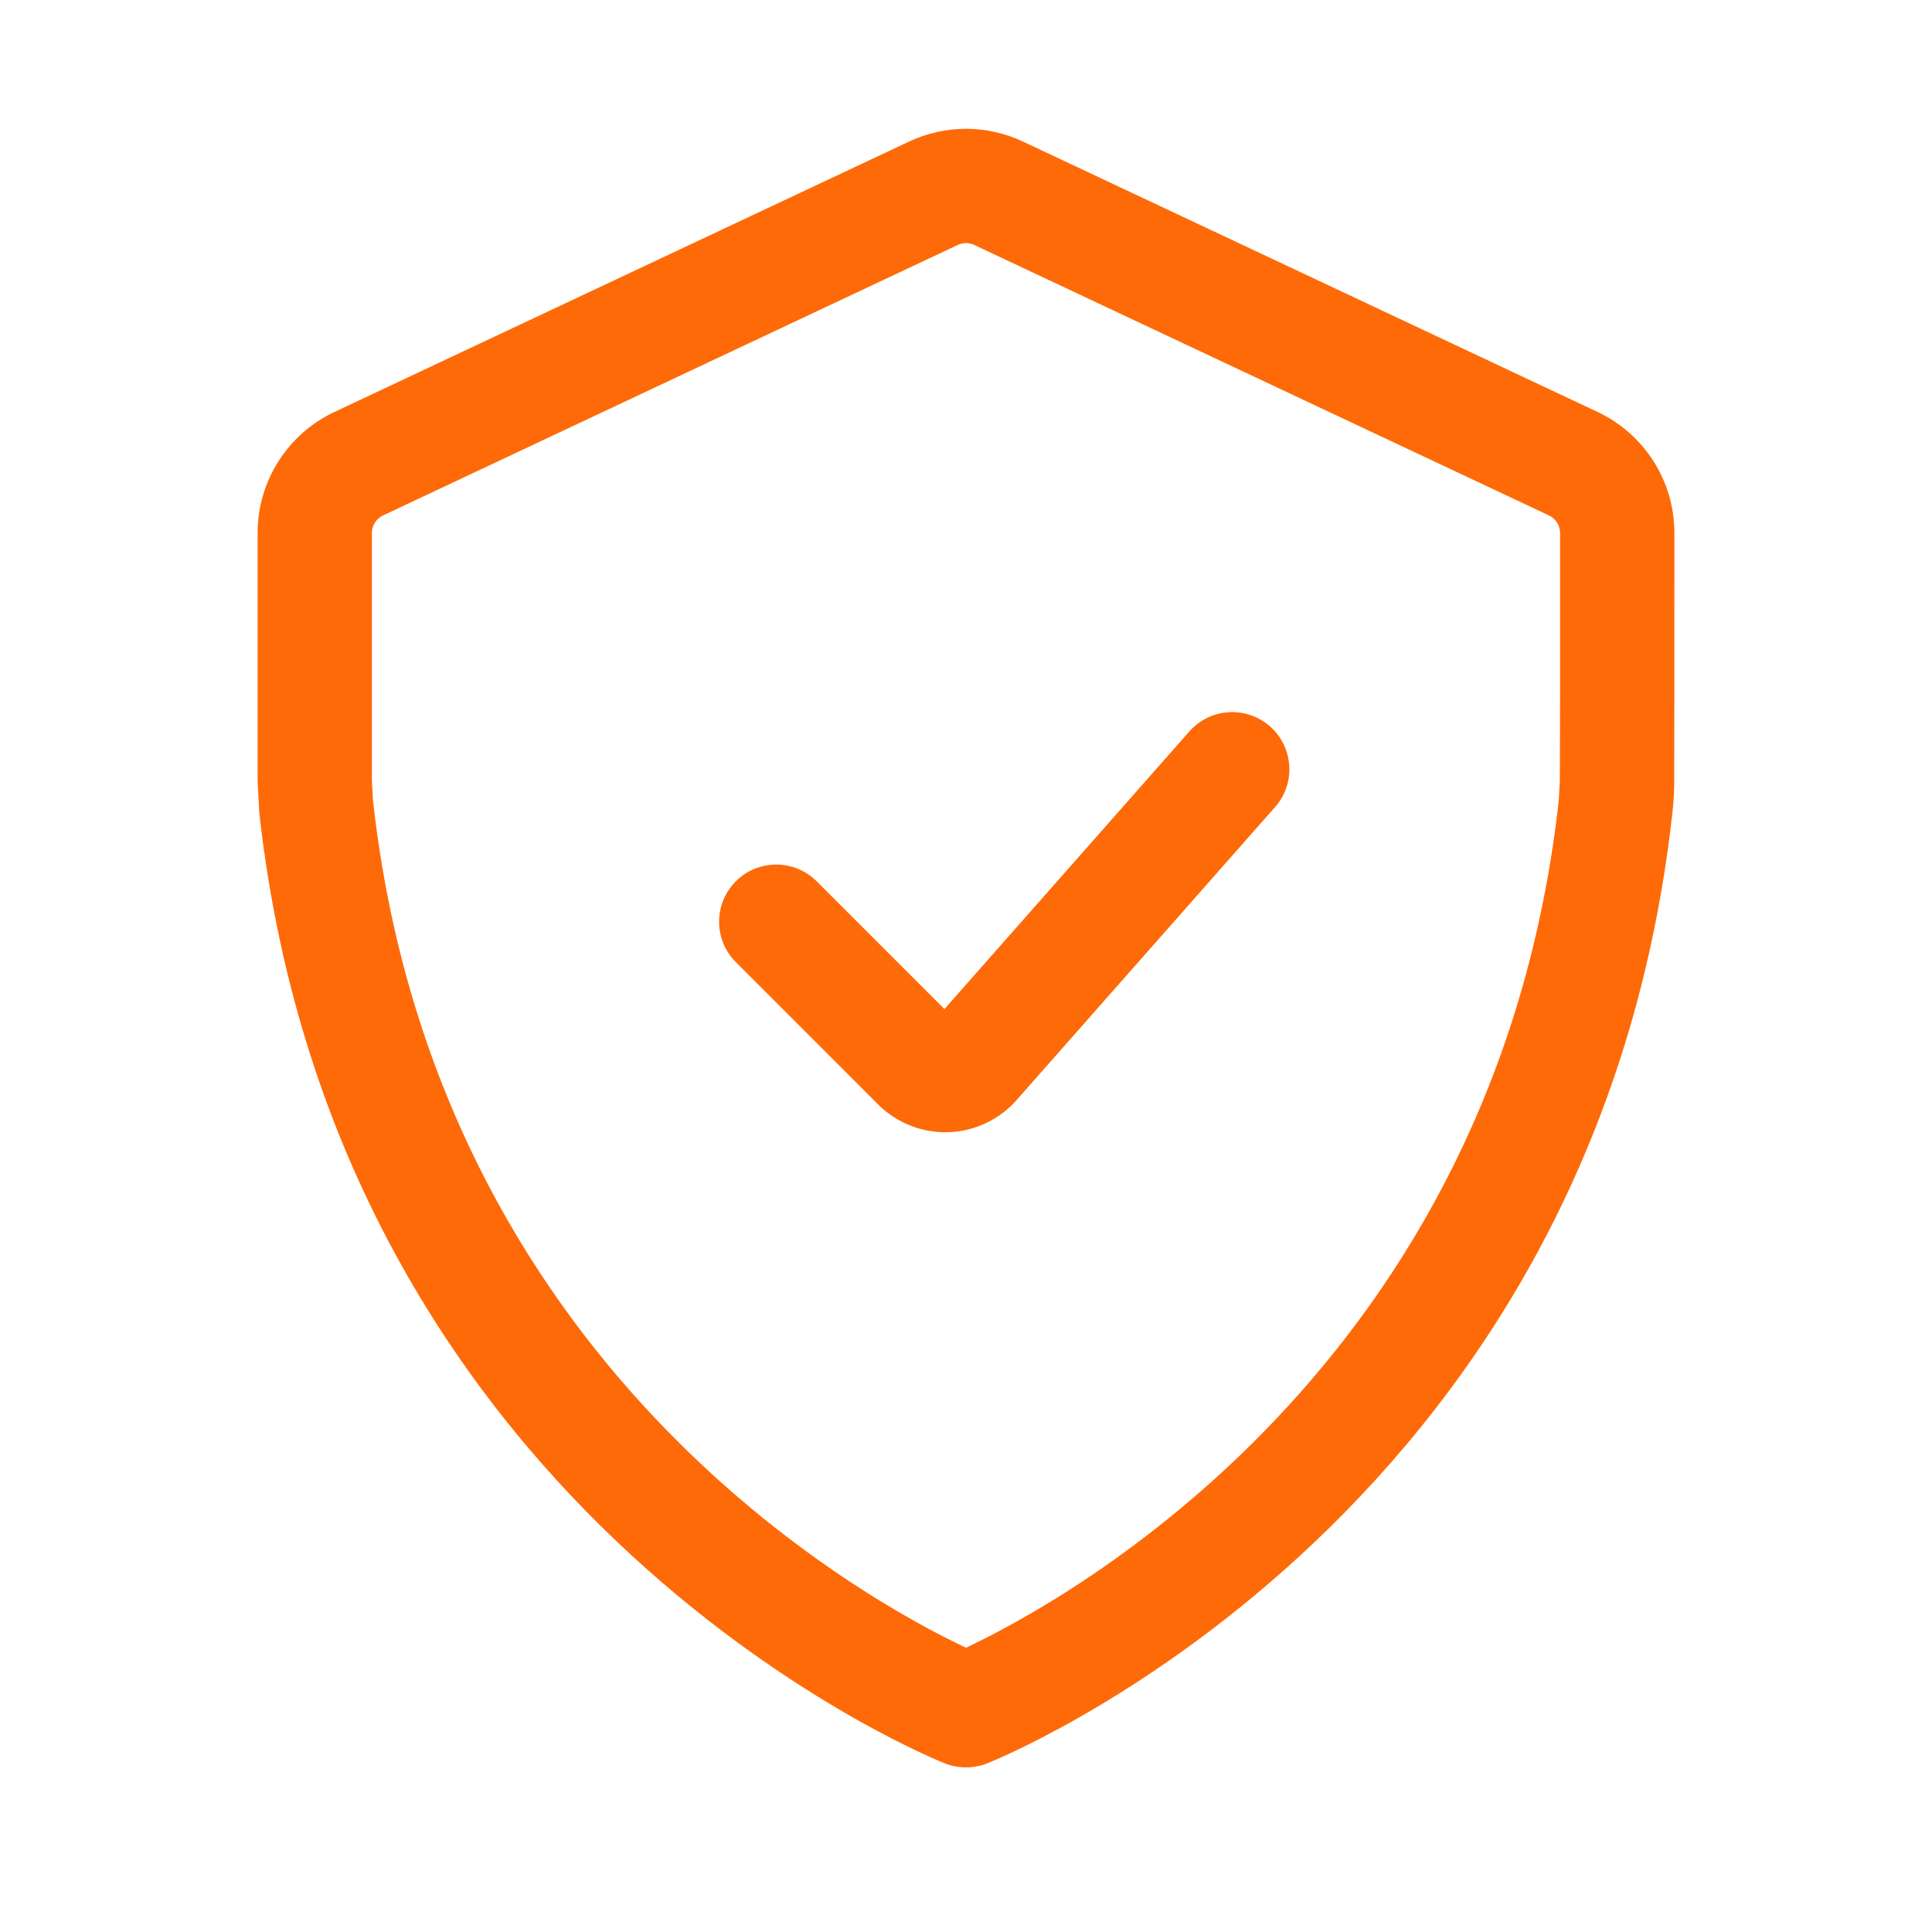 <?xml version="1.0" encoding="UTF-8"?> <svg xmlns="http://www.w3.org/2000/svg" width="30" height="30" viewBox="0 0 30 30" fill="none"><path fill-rule="evenodd" clip-rule="evenodd" d="M14.665 15.669L12.67 13.674C12.502 13.512 12.278 13.423 12.046 13.425C11.813 13.427 11.59 13.52 11.426 13.685C11.261 13.85 11.168 14.072 11.166 14.305C11.164 14.538 11.254 14.762 11.415 14.929L13.632 17.147C13.775 17.29 13.945 17.402 14.133 17.477C14.321 17.552 14.523 17.587 14.725 17.581C14.927 17.574 15.126 17.526 15.309 17.44C15.491 17.354 15.655 17.231 15.788 17.079L19.808 12.522C19.96 12.345 20.036 12.116 20.019 11.883C20.003 11.651 19.896 11.434 19.722 11.28C19.547 11.126 19.319 11.046 19.086 11.059C18.854 11.071 18.635 11.175 18.478 11.347L14.665 15.669Z" fill="#FE6A08"></path><path fill-rule="evenodd" clip-rule="evenodd" d="M26 8.276C26 7.471 25.535 6.74 24.807 6.397L15.884 2.198C15.607 2.068 15.306 2 15 2C14.694 2 14.393 2.068 14.116 2.198L5.193 6.397C4.836 6.565 4.535 6.83 4.324 7.163C4.112 7.496 4 7.882 4 8.276V12.126L4.026 12.618C5.252 23.696 14.675 27.383 14.675 27.383C14.884 27.464 15.116 27.464 15.325 27.383C15.325 27.383 24.748 23.696 25.969 12.618C25.988 12.455 25.997 12.29 25.997 12.126C26 11.542 26 9.426 26 8.276ZM24.225 8.276C24.225 9.423 24.225 11.535 24.221 12.121L24.205 12.423C23.235 21.211 16.561 24.85 15 25.586C13.439 24.85 6.763 21.211 5.791 12.424L5.775 12.126V8.276C5.775 8.159 5.843 8.052 5.949 8.003L14.871 3.804C14.911 3.785 14.956 3.775 15 3.775C15.044 3.775 15.089 3.785 15.129 3.804L24.051 8.003C24.157 8.052 24.225 8.159 24.225 8.276Z" fill="#FE6A08"></path></svg> 